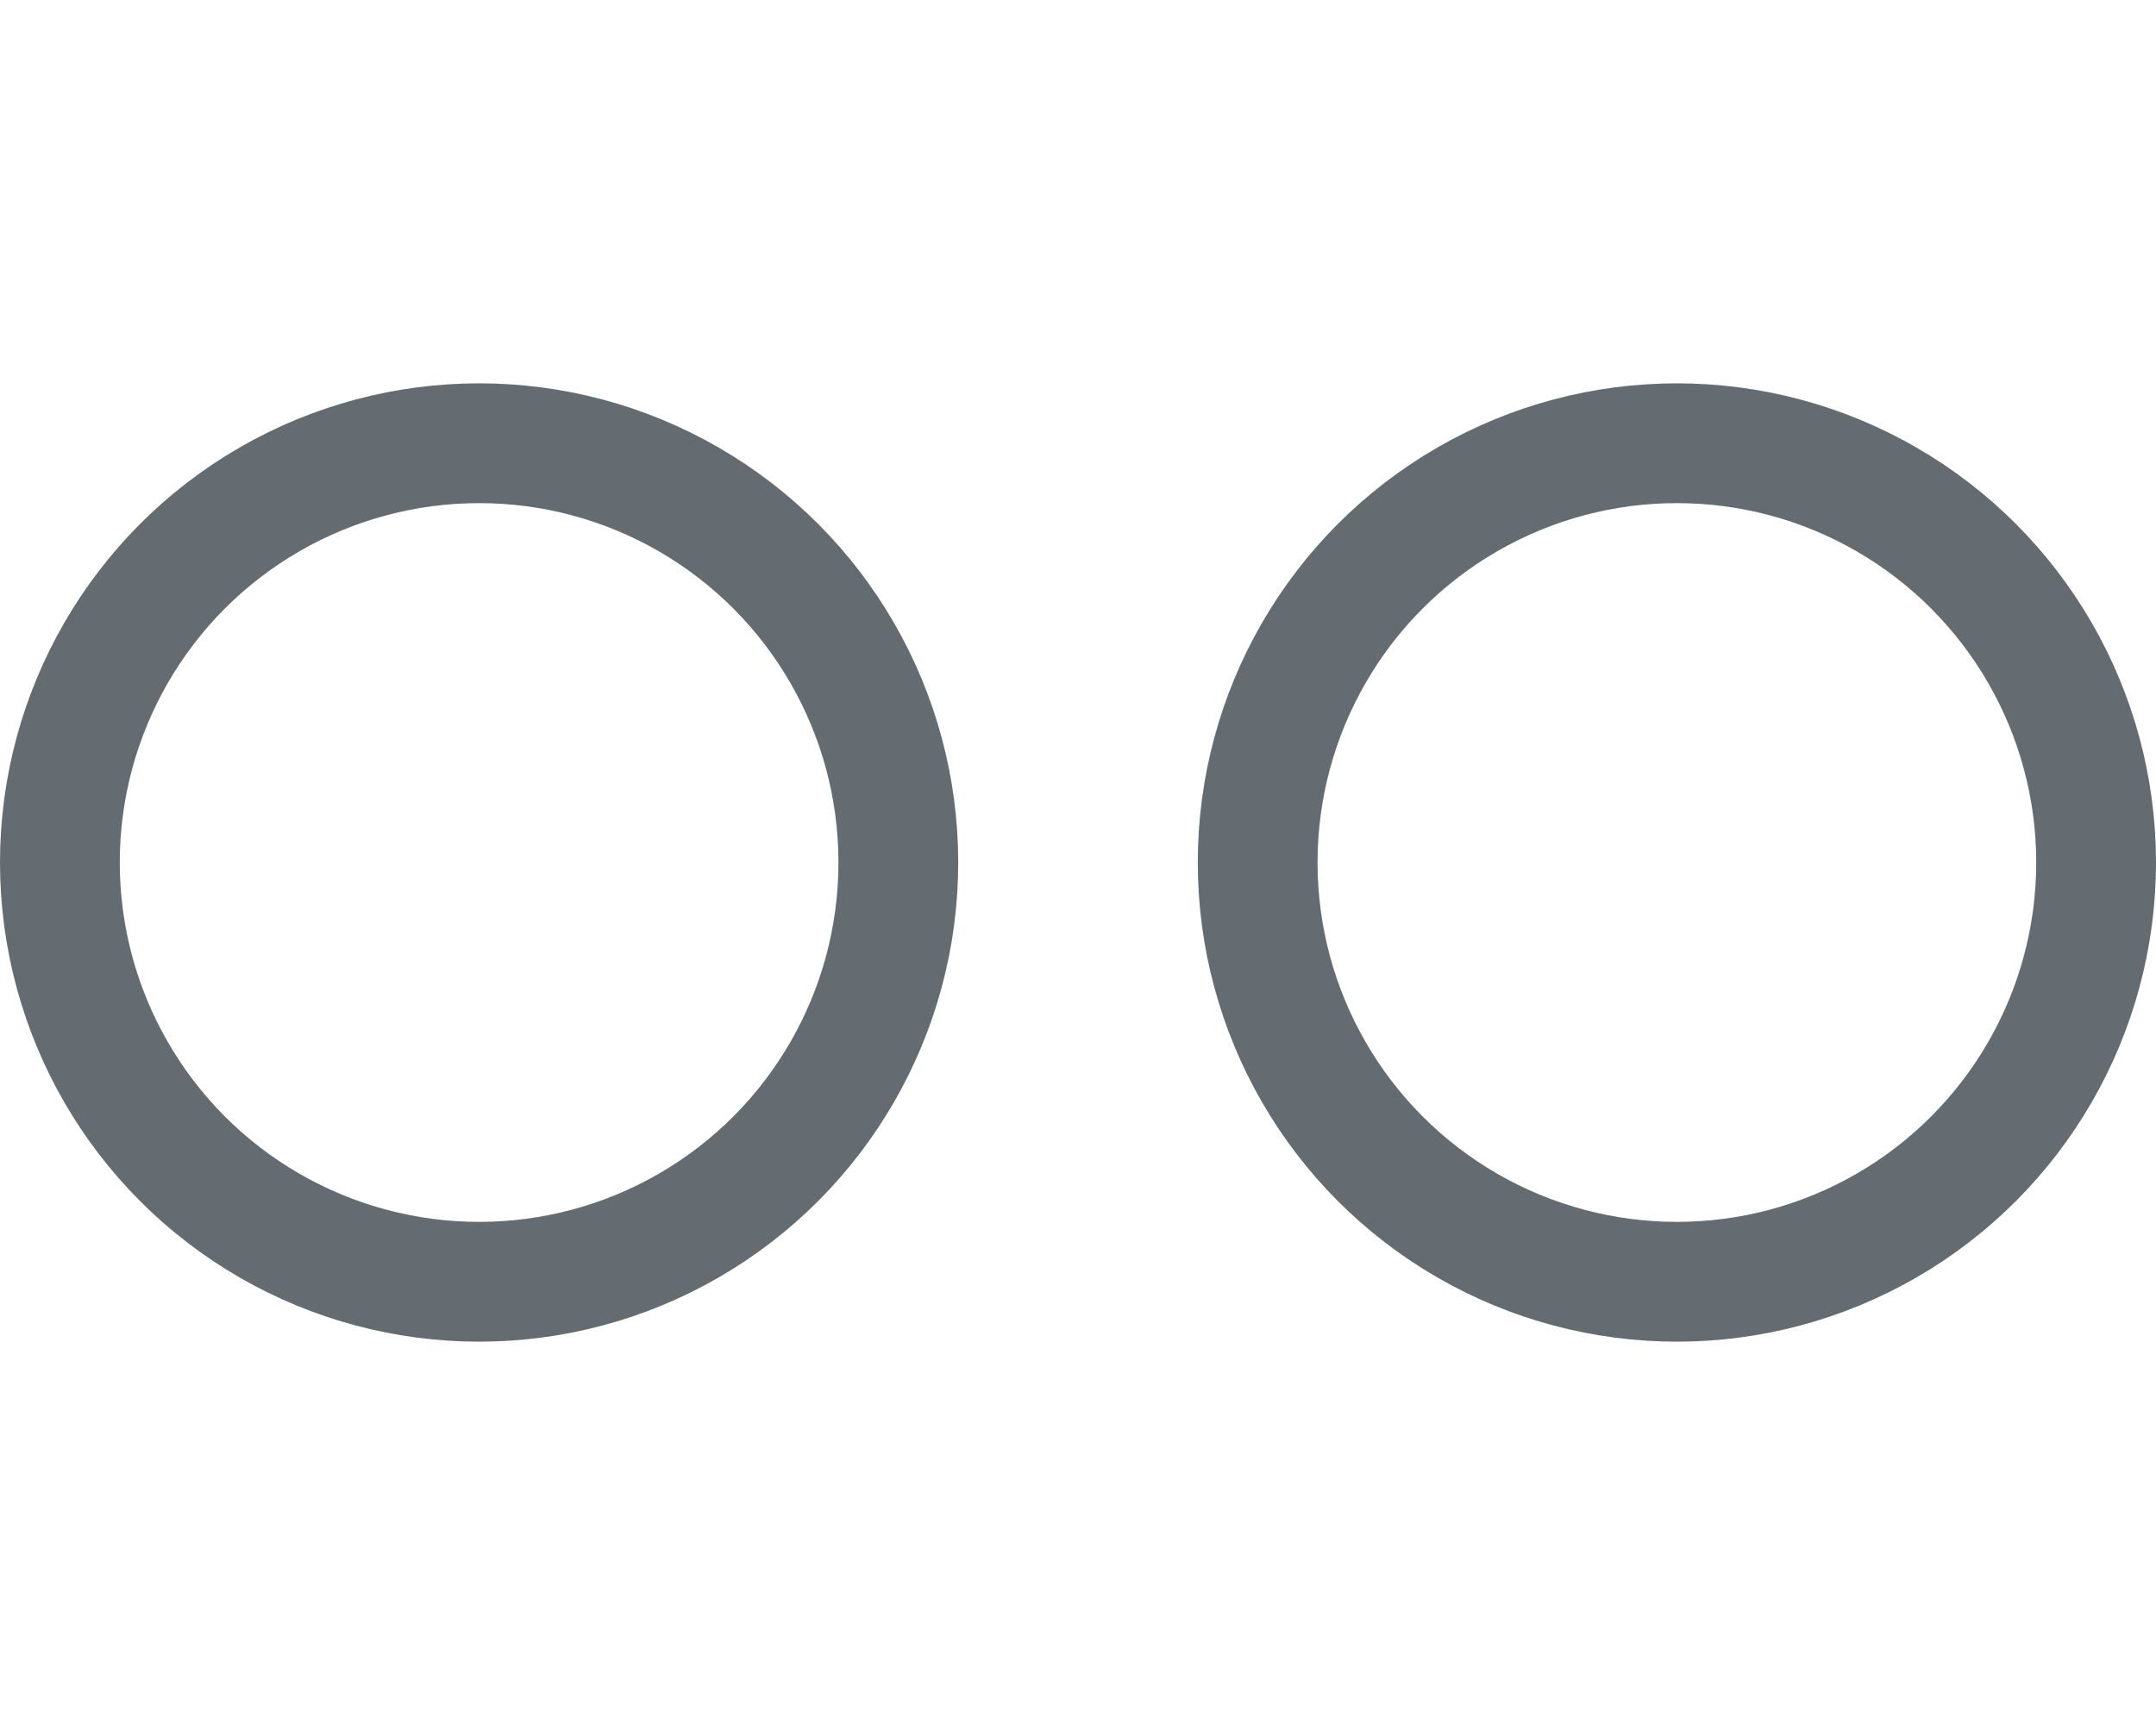 <svg id="_2" data-name="2" xmlns="http://www.w3.org/2000/svg" width="30" height="24" viewBox="0 0 54 24">
  <defs>
    <style>
      .cls-1 {
        fill: none;
        stroke: #646c72;
        stroke-width: 3px;
      }
    </style>
  </defs>
  <circle id="Elipse_1" data-name="Elipse 1" class="cls-1" cx="12" cy="12" r="10.5"/>
  <circle id="Elipse_1_copiar" data-name="Elipse 1 copiar" class="cls-1" cx="42" cy="12" r="10.5"/>
</svg>

